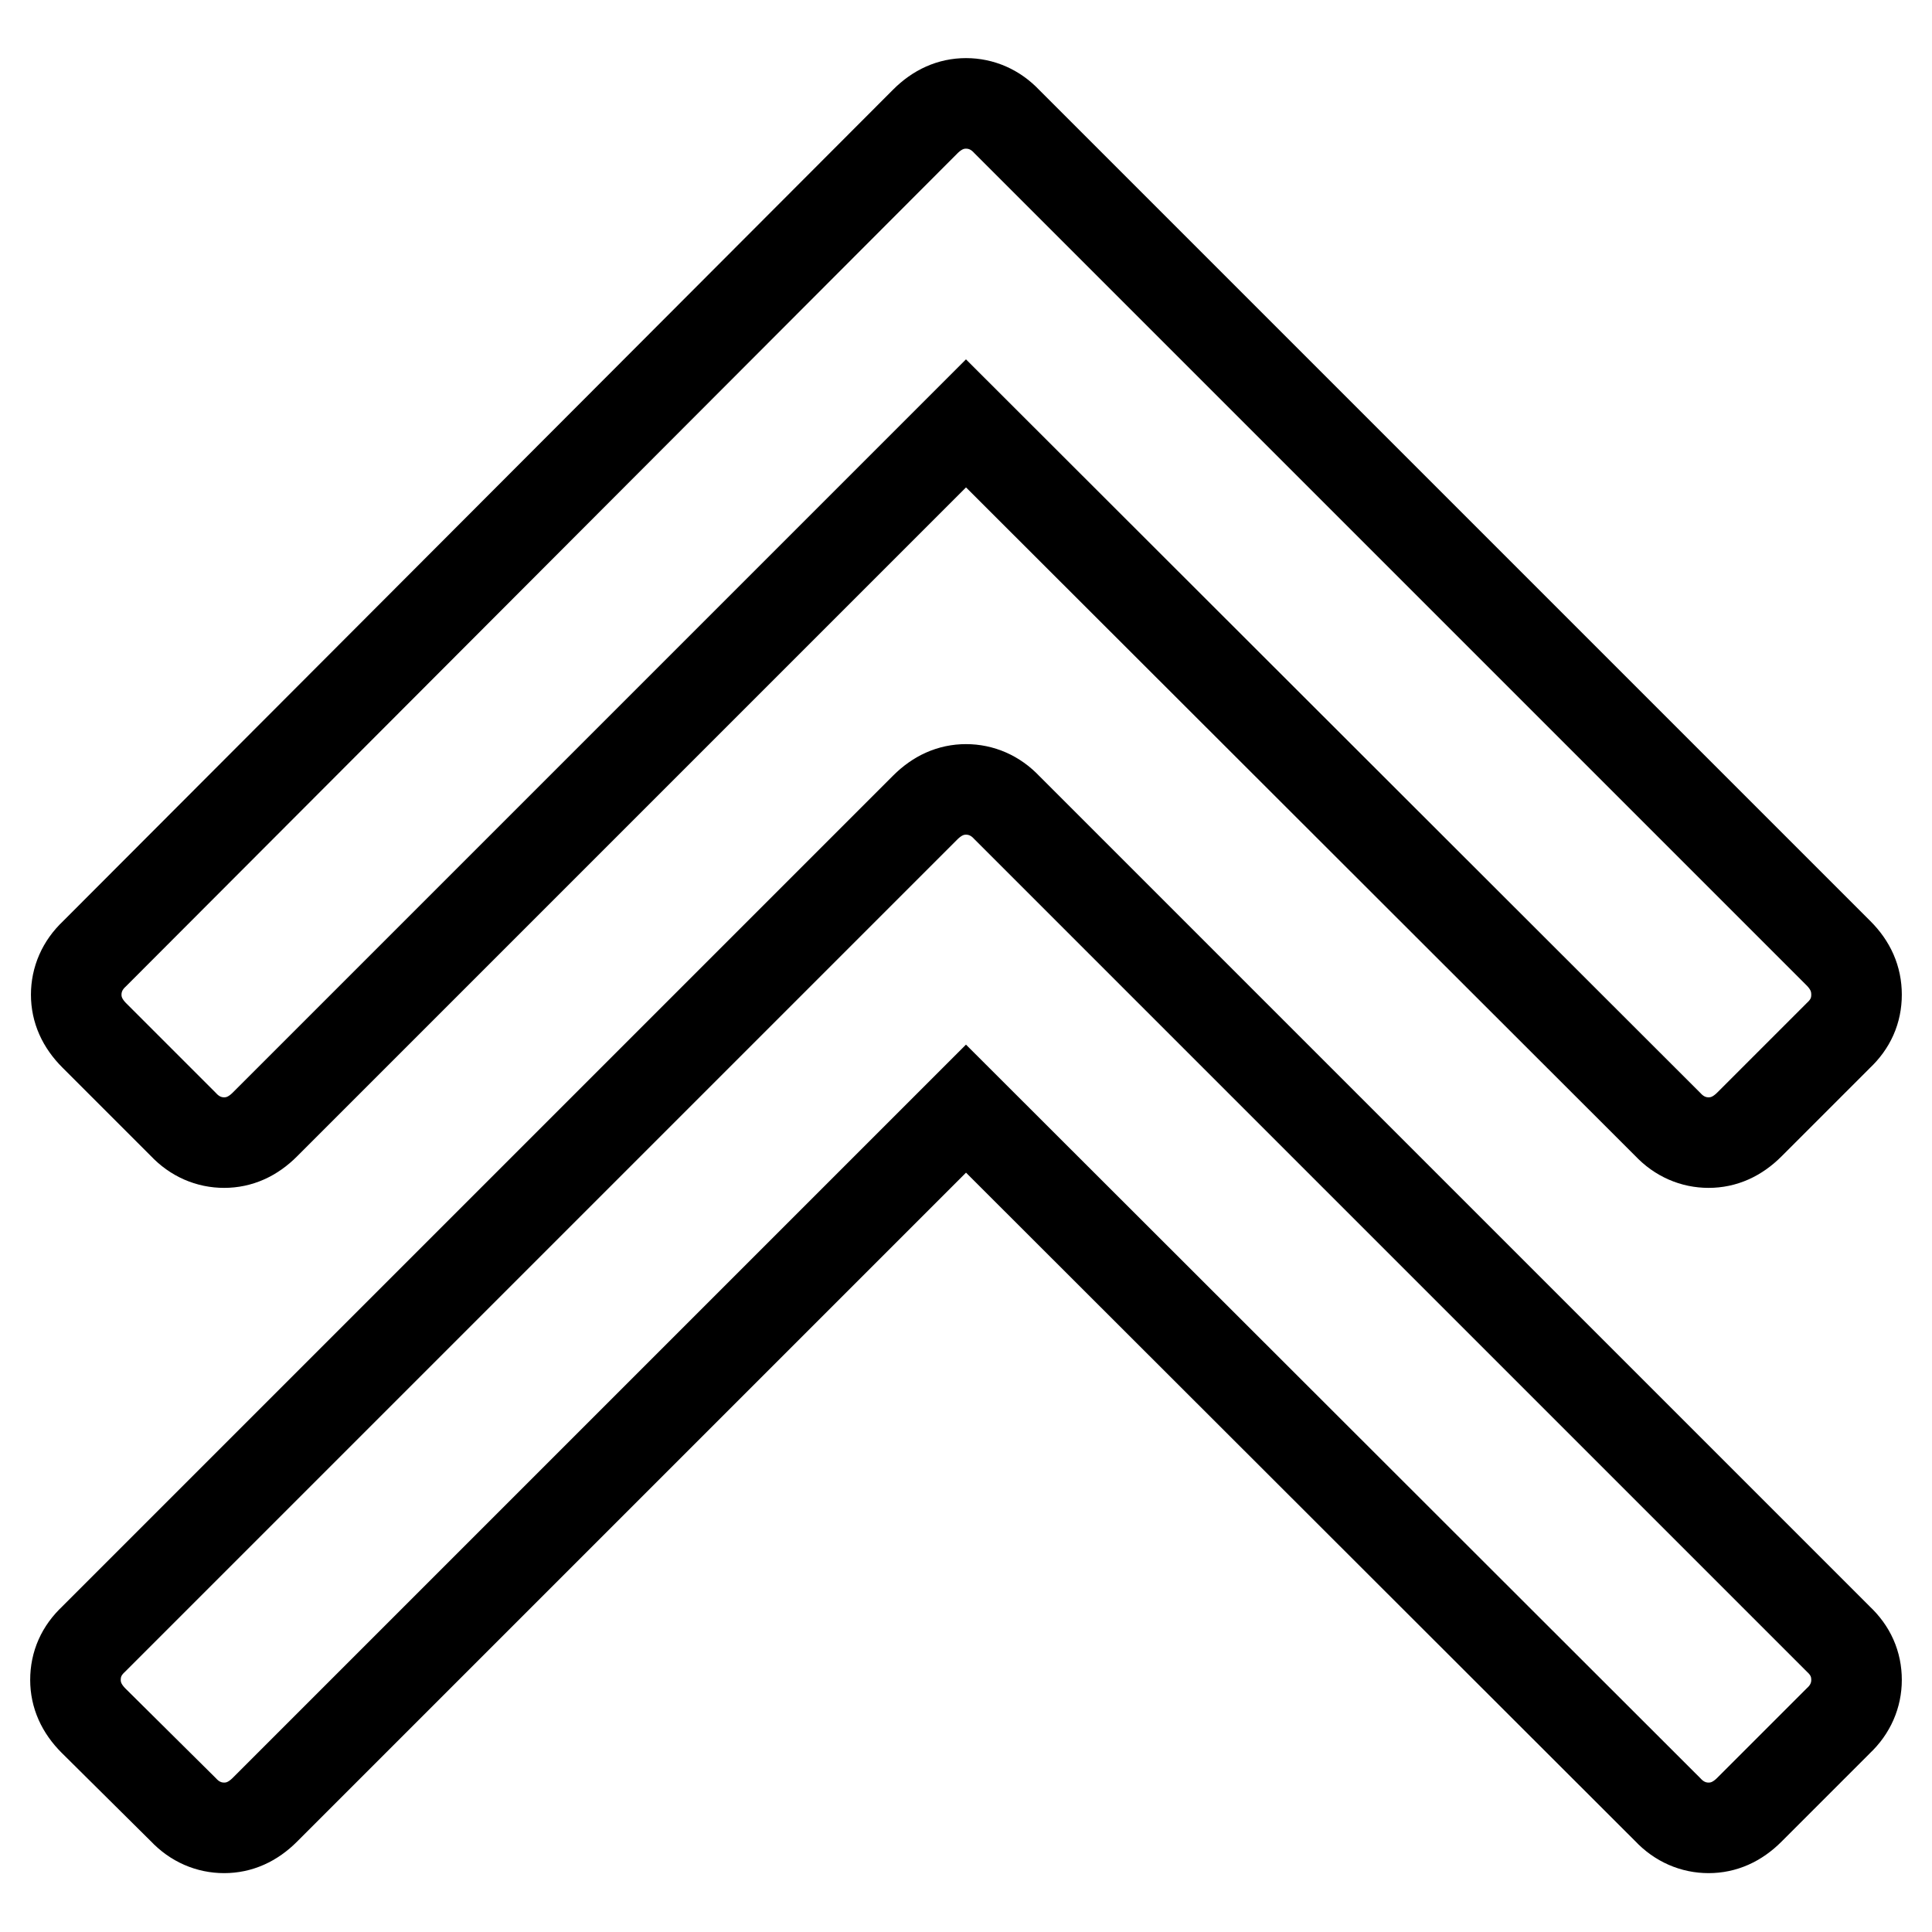 <?xml version="1.0" encoding="utf-8"?>
<!-- Svg Vector Icons : http://www.onlinewebfonts.com/icon -->
<!DOCTYPE svg PUBLIC "-//W3C//DTD SVG 1.1//EN" "http://www.w3.org/Graphics/SVG/1.1/DTD/svg11.dtd">
<svg version="1.1" xmlns="http://www.w3.org/2000/svg" xmlns:xlink="http://www.w3.org/1999/xlink" x="0px" y="0px" viewBox="0 0 256 256" enable-background="new 0 0 256 256" xml:space="preserve">
<g> <path stroke-width="12" fill-opacity="0" stroke="#000000"  d="M246,222.6c0,2-0.8,3.9-2.4,5.4l-11.8,11.8c-1.6,1.6-3.4,2.4-5.4,2.4c-2,0-3.9-0.8-5.4-2.4L128,146.9 l-92.9,92.9c-1.6,1.6-3.4,2.4-5.4,2.4c-2,0-3.9-0.8-5.4-2.4L12.4,228c-1.6-1.6-2.4-3.4-2.4-5.4c0-2.1,0.8-3.9,2.4-5.4L122.6,107 c1.6-1.6,3.4-2.4,5.4-2.4c2,0,3.9,0.8,5.4,2.4l110.2,110.2C245.2,218.7,246,220.5,246,222.6z M246,131.8c0,2.1-0.8,3.9-2.4,5.4 L231.8,149c-1.6,1.6-3.4,2.4-5.4,2.4c-2,0-3.9-0.8-5.4-2.4L128,56.1L35.1,149c-1.6,1.6-3.4,2.4-5.4,2.4c-2,0-3.9-0.8-5.4-2.4 l-11.8-11.8c-1.6-1.6-2.4-3.4-2.4-5.4c0-2,0.8-3.9,2.4-5.4L122.6,16.1c1.6-1.6,3.4-2.4,5.4-2.4c2,0,3.9,0.8,5.4,2.4l110.2,110.2 C245.2,127.9,246,129.7,246,131.8z"/></g>
</svg>